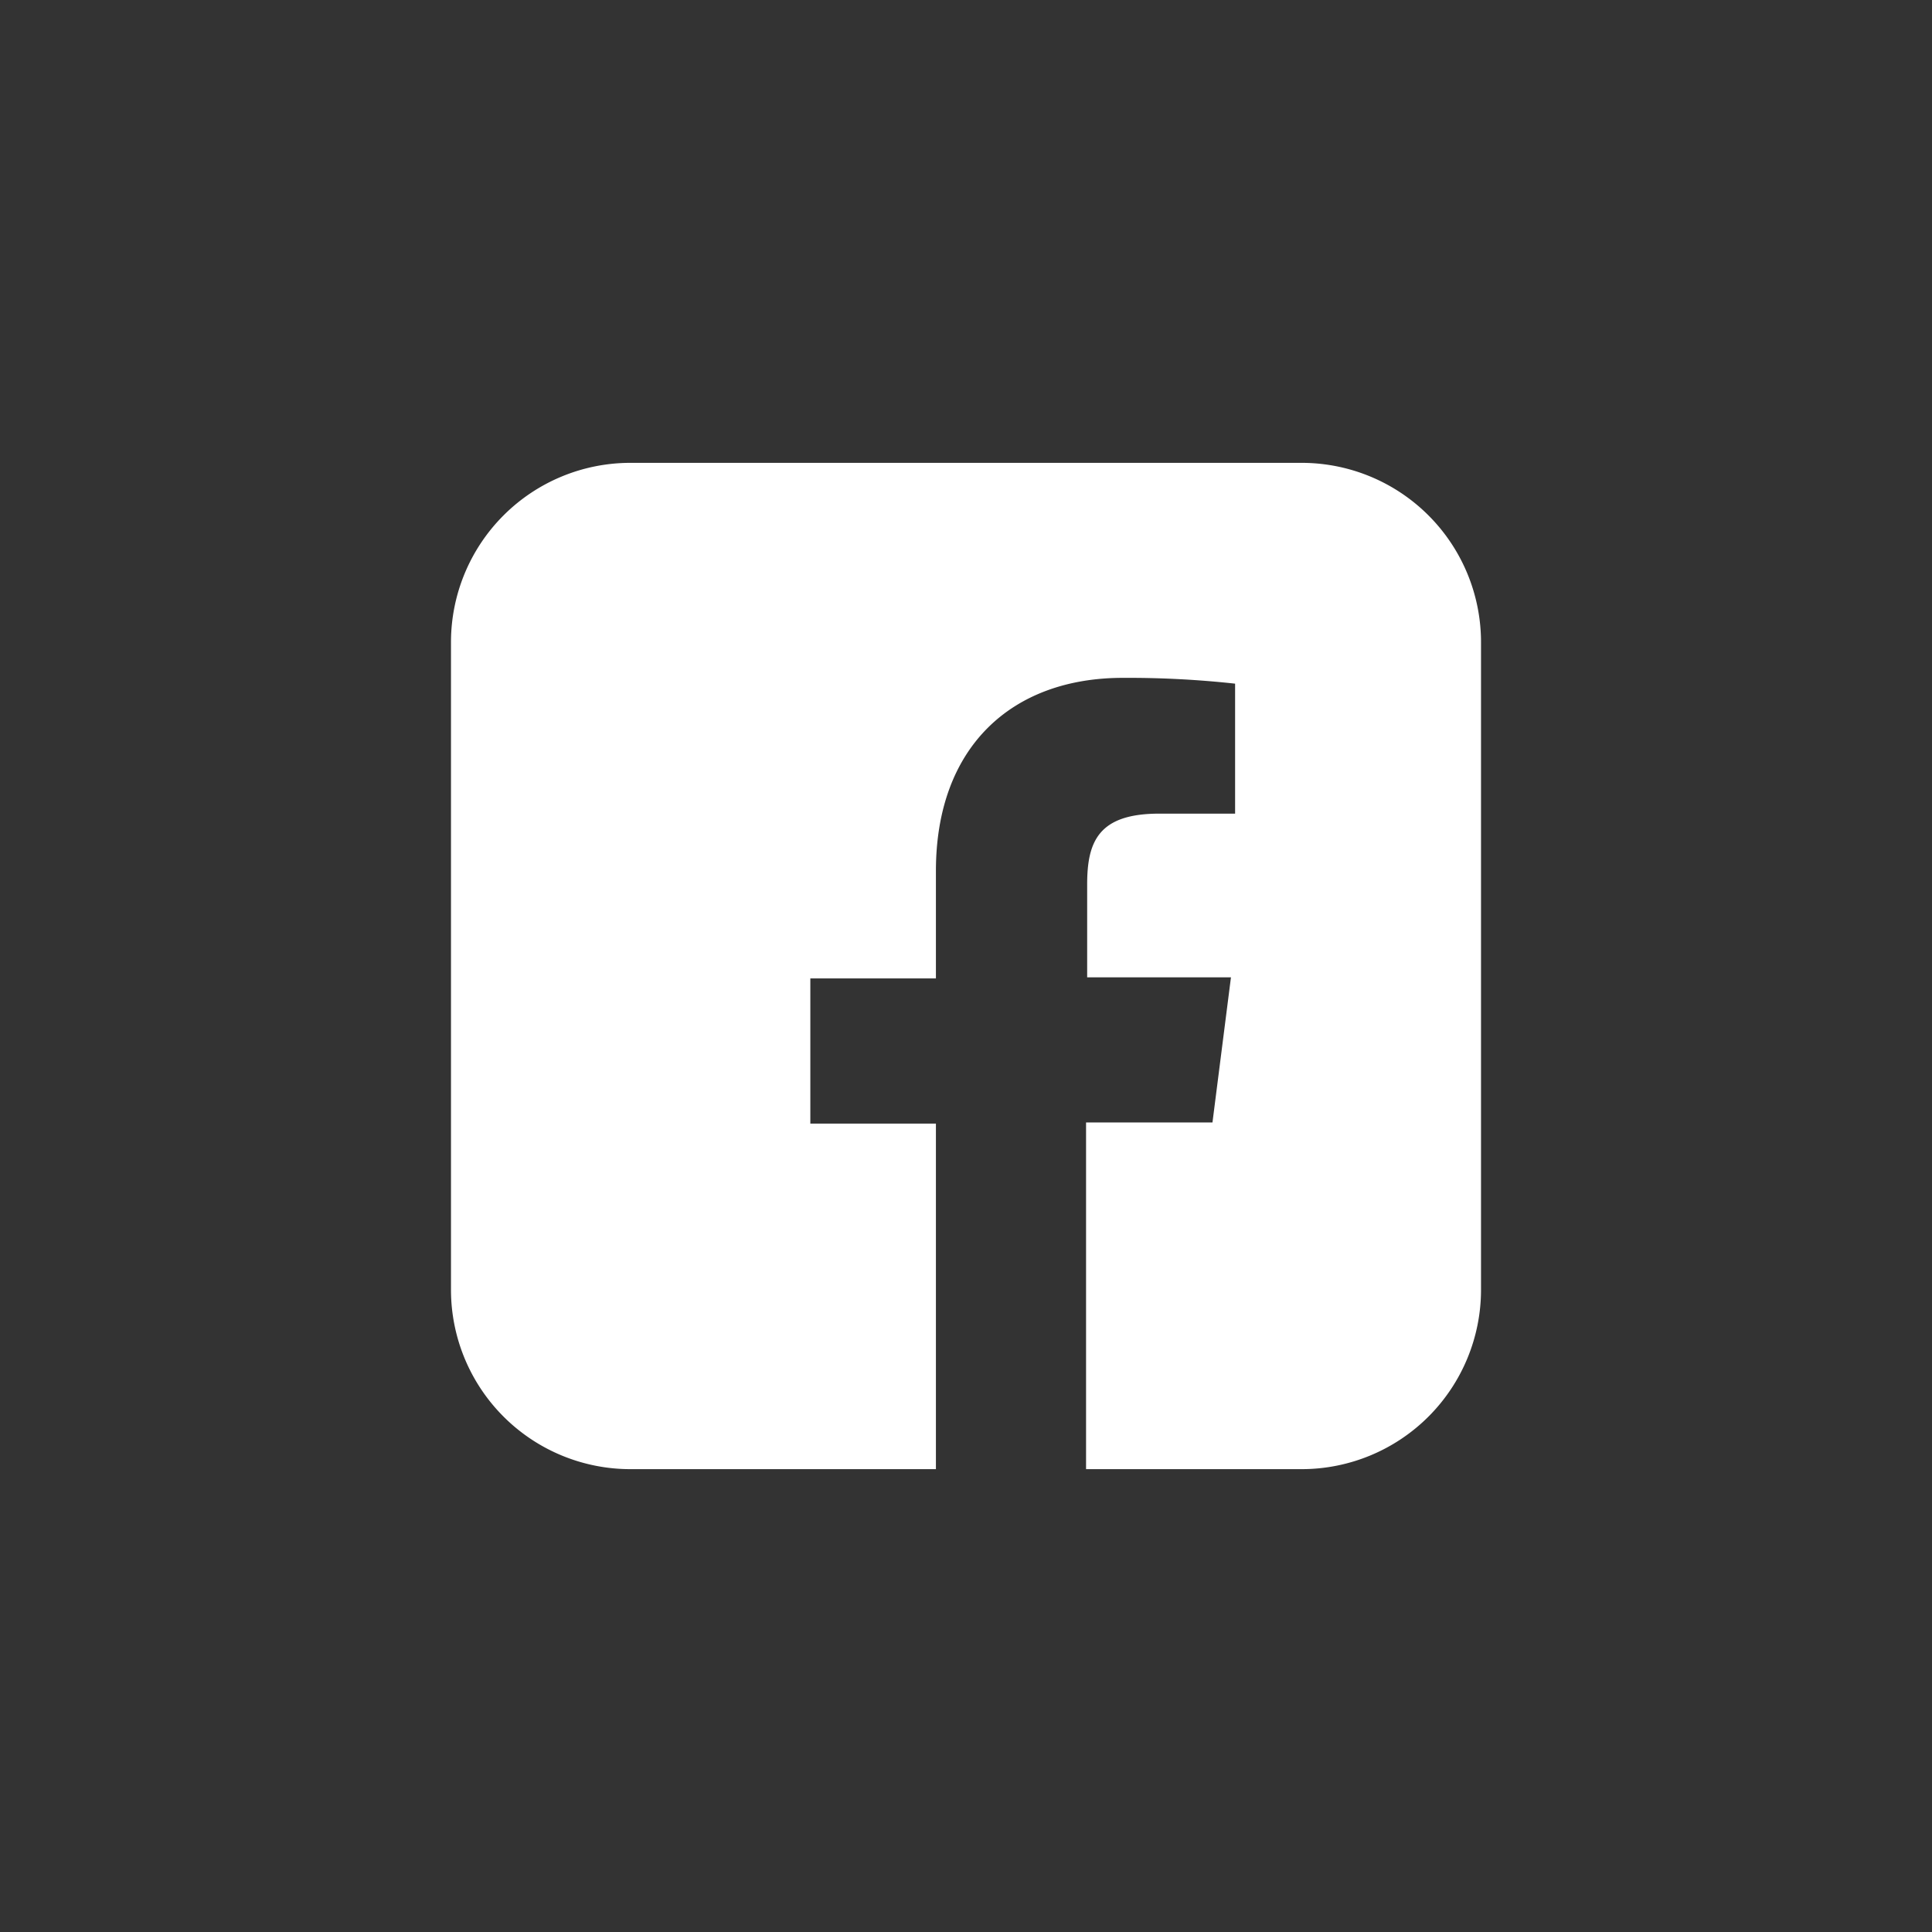<?xml version="1.0" encoding="UTF-8"?> <svg xmlns="http://www.w3.org/2000/svg" id="Layer_1" data-name="Layer 1" viewBox="0 0 70 70"><rect x="0" y="0" width="70" height="70" fill="#333333" stroke="none"/> <defs> <style>.cls-1{fill:#fff;}</style> </defs> <path class="cls-1" d="M47.16,16.77H22.84a6.5,6.5,0,0,0-6.5,6.5V46.73a6.5,6.5,0,0,0,6.5,6.5H33.91V40.71H29.36V35.45h4.55V31.56c0-4.5,2.75-7,6.77-7a35.61,35.61,0,0,1,4.07.21v4.71H42c-2.19,0-2.61,1-2.61,2.56v3.37h5.21l-.67,5.26H39.35V53.23h7.81a6.5,6.5,0,0,0,6.5-6.5V23.27A6.5,6.5,0,0,0,47.16,16.77Z"></path> </svg> 